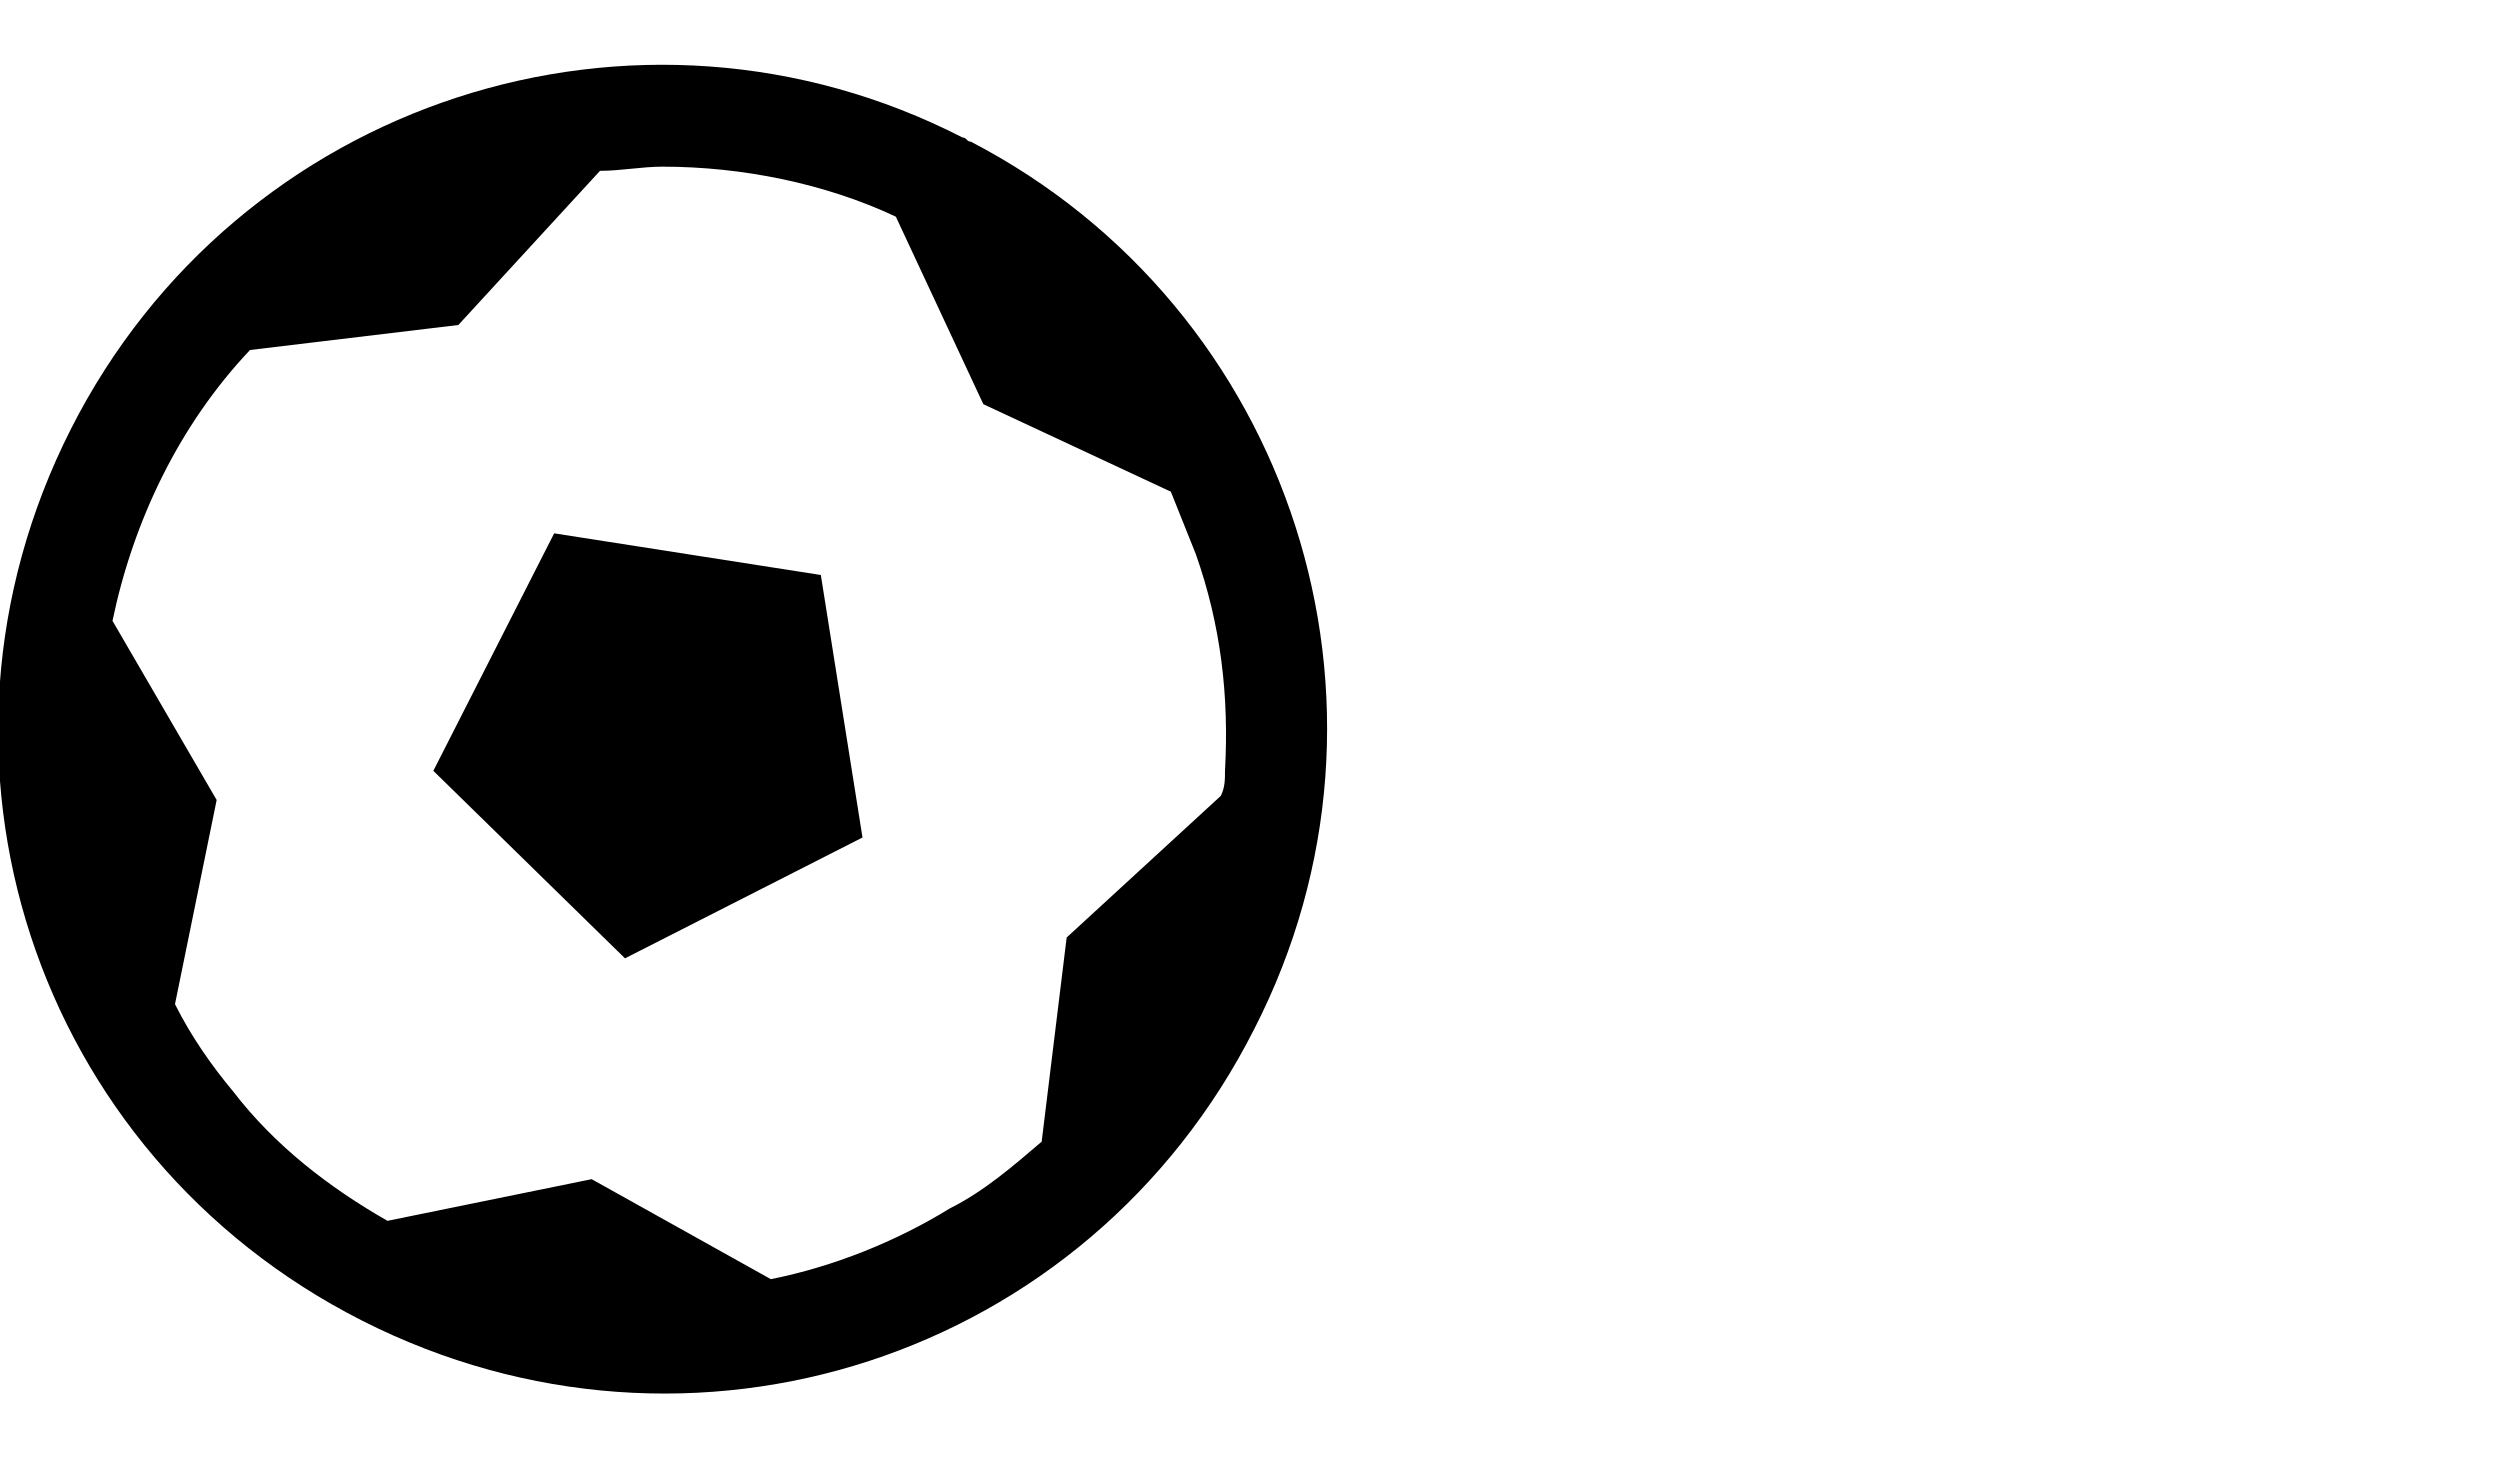 <?xml version="1.0" encoding="utf-8"?>
<!-- Generator: Adobe Illustrator 26.0.2, SVG Export Plug-In . SVG Version: 6.00 Build 0)  -->
<svg version="1.1" id="Layer_1" xmlns="http://www.w3.org/2000/svg" xmlns:xlink="http://www.w3.org/1999/xlink" x="0px" y="0px"
	 viewBox="0 0 60 35" style="enable-background:new 0 0 60 35;" xml:space="preserve">
<path d="M23.1,3.3c-7.8-4-17.4-0.9-21.4,7s-0.9,17.4,7,21.4s17.4,0.9,21.4-7c0,0,0,0,0,0c4-7.8,0.9-17.3-6.8-21.3
	C23.2,3.4,23.2,3.3,23.1,3.3z M29.4,18.5c0,0.2,0,0.4-0.1,0.6l-3.7,3.4l-0.6,4.9c-0.7,0.6-1.4,1.2-2.2,1.6c-1.3,0.8-2.8,1.4-4.3,1.7
	l-4.3-2.4l-4.9,1c-1.4-0.8-2.7-1.8-3.7-3.1c-0.5-0.6-1-1.3-1.4-2.1l1-4.9l-2.5-4.3c0.5-2.4,1.6-4.7,3.3-6.5L11,7.8l3.4-3.7
	C14.9,4.1,15.4,4,15.9,4c1.9,0,3.9,0.4,5.6,1.2l2.1,4.5l4.5,2.1c0.2,0.5,0.4,1,0.6,1.5C29.3,15,29.5,16.7,29.4,18.5z M13.3,12.8
	l-2.9,5.7L15,23l5.7-2.9l-1-6.3L13.3,12.8z"/>
</svg>
